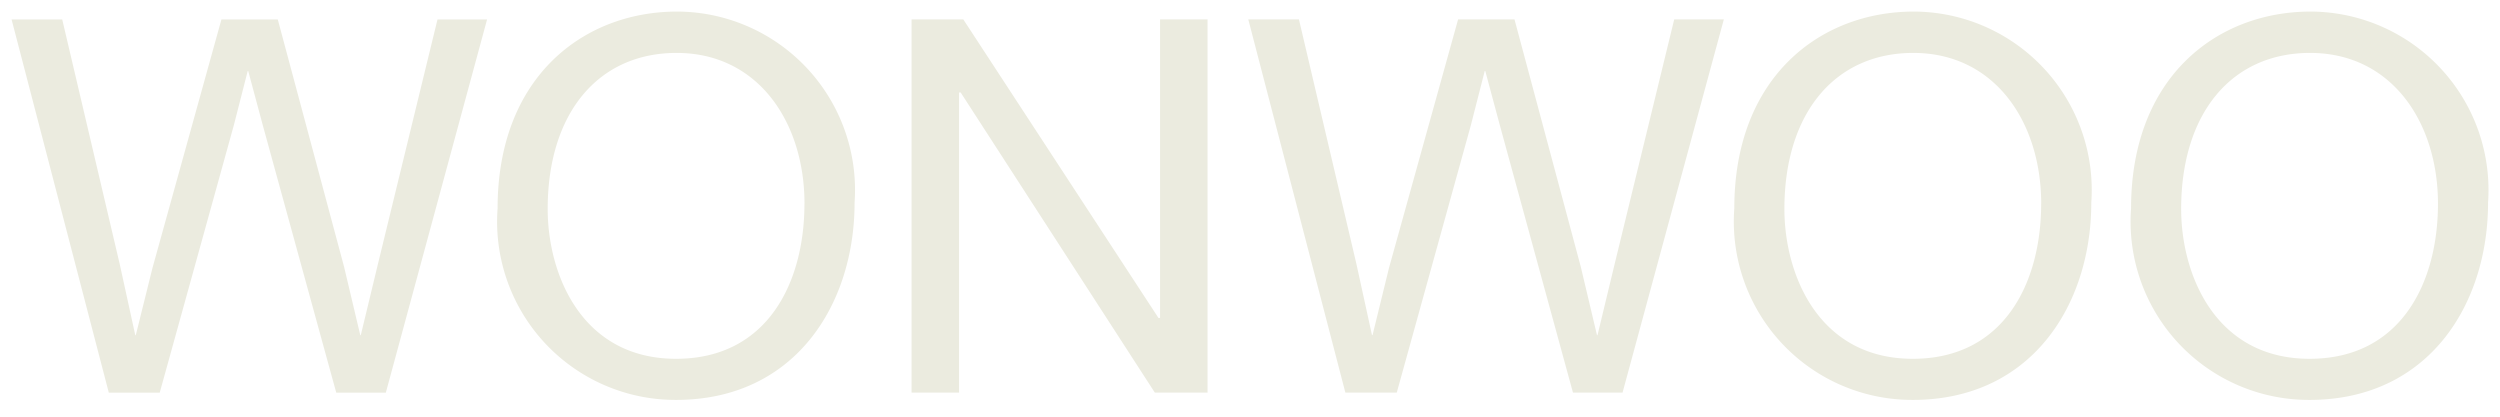 <svg xmlns="http://www.w3.org/2000/svg" width="54" height="9"><defs><clipPath id="a"><path data-name="長方形 1639" fill="#ebebdf" d="M0 0h53.493v8.388H0z"/></clipPath></defs><path data-name="長方形 1656" fill="none" d="M0 0h54v9H0z"/><g data-name="グループ 2370"><path data-name="パス 14842" d="M9.45.42L8.165 5.696 7.793 7.24h-.011l-.35-1.477L6 .42H4.783L3.294 5.786 2.933 7.24h-.011l-.338-1.544L1.344.42H.25l2.1 8.061h1.1l1.6-5.773.3-1.173h.012l.315 1.173 1.586 5.773h1.071L10.521.42z" fill="#ebebdf"/><g data-name="グループ 2369"><g data-name="グループ 2368" clip-path="url(#a)" fill="#ebebdf" transform="translate(.25 .25)"><path data-name="パス 14843" d="M10.498 4.251c0-2.842 1.86-4.251 3.878-4.251a3.854 3.854 0 013.833 4.126c0 2.2-1.285 4.262-3.856 4.262a3.852 3.852 0 01-3.855-4.137m6.629-.1c0-1.759-1-3.258-2.762-3.258-1.7 0-2.785 1.308-2.785 3.371 0 1.41.733 3.236 2.773 3.236 1.973 0 2.773-1.646 2.773-3.349"/><path data-name="パス 14844" d="M19.44.169h1.117l4.216 6.449h.034V.169h1.026V8.23h-1.139L20.5 1.747h-.034V8.23H19.44z"/><path data-name="パス 14845" d="M26.713.169h1.094l1.24 5.276.338 1.544h.012l.356-1.454L31.245.169h1.218l1.432 5.344.35 1.477h.011l.372-1.544L35.913.169h1.072L34.797 8.23h-1.071l-1.579-5.773-.315-1.173h-.012l-.3 1.173-1.6 5.773h-1.11z"/><path data-name="パス 14846" d="M37.211 4.251C37.211 1.409 39.072 0 41.089 0a3.854 3.854 0 013.833 4.126c0 2.2-1.285 4.262-3.856 4.262a3.852 3.852 0 01-3.855-4.137m6.629-.1c0-1.759-1-3.258-2.762-3.258-1.7 0-2.785 1.308-2.785 3.371 0 1.41.733 3.236 2.773 3.236 1.973 0 2.773-1.646 2.773-3.349"/><path data-name="パス 14847" d="M45.781 4.251c0-2.842 1.86-4.251 3.878-4.251a3.854 3.854 0 013.833 4.126c0 2.2-1.286 4.262-3.856 4.262a3.851 3.851 0 01-3.855-4.137m6.629-.1c0-1.759-1-3.258-2.762-3.258-1.7 0-2.785 1.308-2.785 3.371 0 1.41.733 3.236 2.774 3.236 1.973 0 2.773-1.646 2.773-3.349"/></g></g></g></svg>